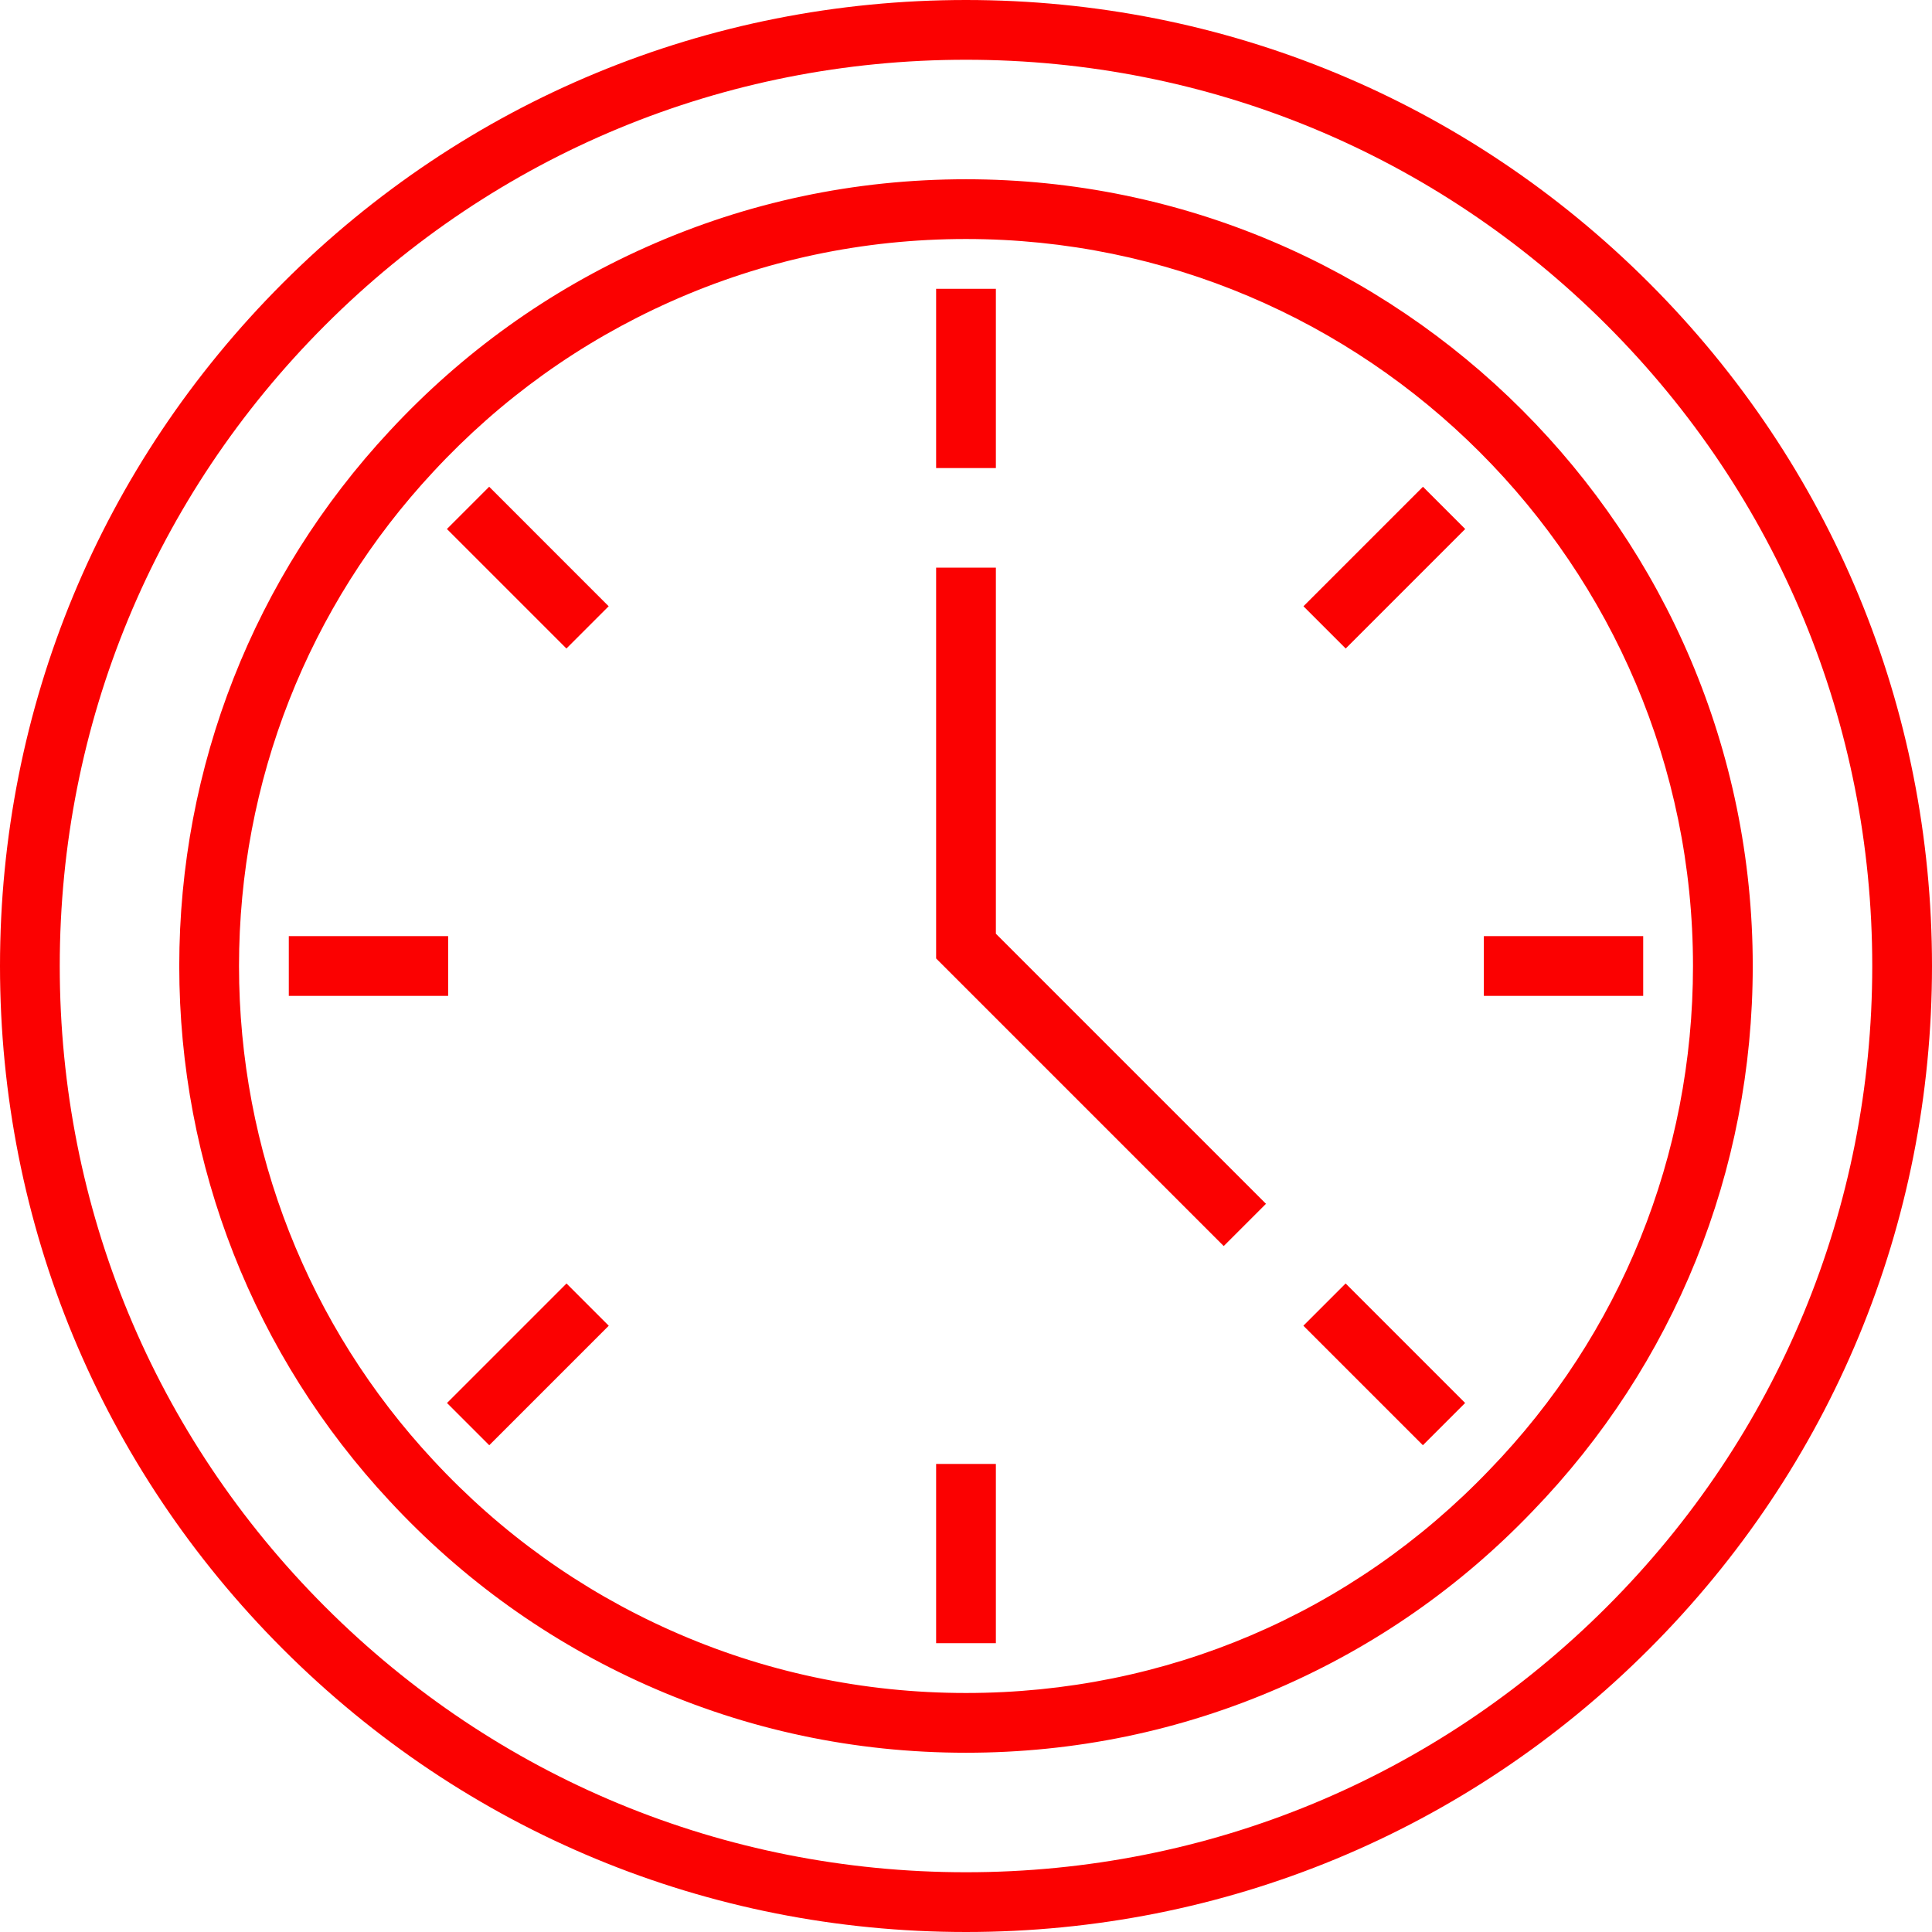 <?xml version="1.0" encoding="UTF-8"?> <svg xmlns="http://www.w3.org/2000/svg" xmlns:xlink="http://www.w3.org/1999/xlink" xmlns:svgjs="http://svgjs.com/svgjs" version="1.1" width="512" height="512" x="0" y="0" viewBox="0 0 512 512" style="enable-background:new 0 0 512 512" xml:space="preserve" class=""><g><path d="M437.025 74.976C388.676 26.627 324.386 0 256 0S123.324 26.627 74.975 74.976C26.627 123.324 0 187.614 0 256s26.627 132.676 74.975 181.024C123.324 485.373 187.614 512 256 512s132.676-26.627 181.025-74.976C485.373 388.676 512 324.386 512 256s-26.627-132.676-74.975-181.024zm-11.197 350.852C380.469 471.185 320.156 496.165 256 496.165s-124.469-24.98-169.828-70.337C40.814 380.47 15.835 320.157 15.835 256S40.814 131.53 86.172 86.172C131.531 40.815 191.844 15.835 256 15.835s124.469 24.98 169.828 70.337c45.358 45.358 70.337 105.67 70.337 169.828s-24.979 124.47-70.337 169.828z" fill="#fb0101" data-original="#000000" opacity="1"></path><path d="M256 47.505c-29.499 0-58.009 6.048-84.738 17.974-25.808 11.515-48.692 27.915-68.004 48.731C67.305 152.787 47.505 203.144 47.505 256c0 52.856 19.8 103.213 55.742 141.778 19.325 20.827 42.208 37.228 68.017 48.743 26.727 11.926 55.238 17.974 84.737 17.974 28.833 0 56.747-5.78 82.965-17.178 25.376-11.032 47.974-26.78 67.141-46.779 37.651-38.909 58.389-90.24 58.389-144.538C464.495 141.035 370.965 47.505 256 47.505zm138.699 342.049C358.172 427.669 308.914 448.66 256 448.66c-27.261 0-53.6-5.586-78.284-16.599-23.848-10.641-44.997-25.798-62.874-45.065C81.631 351.358 63.34 304.836 63.34 256c0-48.836 18.291-95.358 51.515-131.008 17.864-19.254 39.013-34.412 62.861-45.053C202.4 68.926 228.739 63.34 256 63.34c106.233 0 192.66 86.427 192.66 192.66 0 50.167-19.154 97.586-53.961 133.554z" fill="#fb0101" data-original="#000000" opacity="1"></path><path d="M248.082 76.536h15.835v47.505h-15.835zM248.082 387.959h15.835v47.505h-15.835zM393.237 248.082h42.227v15.835h-42.227zM76.536 248.082h42.227v15.835H76.536zM118.437 140.19l11.197-11.198 31.672 31.673-11.196 11.197zM345.427 160.67l31.672-31.673 11.197 11.197-31.672 31.672zM345.407 351.328l11.197-11.197 31.673 31.673L377.08 383zM118.457 371.808l31.673-31.673 11.196 11.197-31.672 31.672zM263.918 247.443v-97.01h-15.836v103.568l76.216 76.216 11.198-11.197z" fill="#fb0101" data-original="#000000" opacity="1"></path></g></svg> 